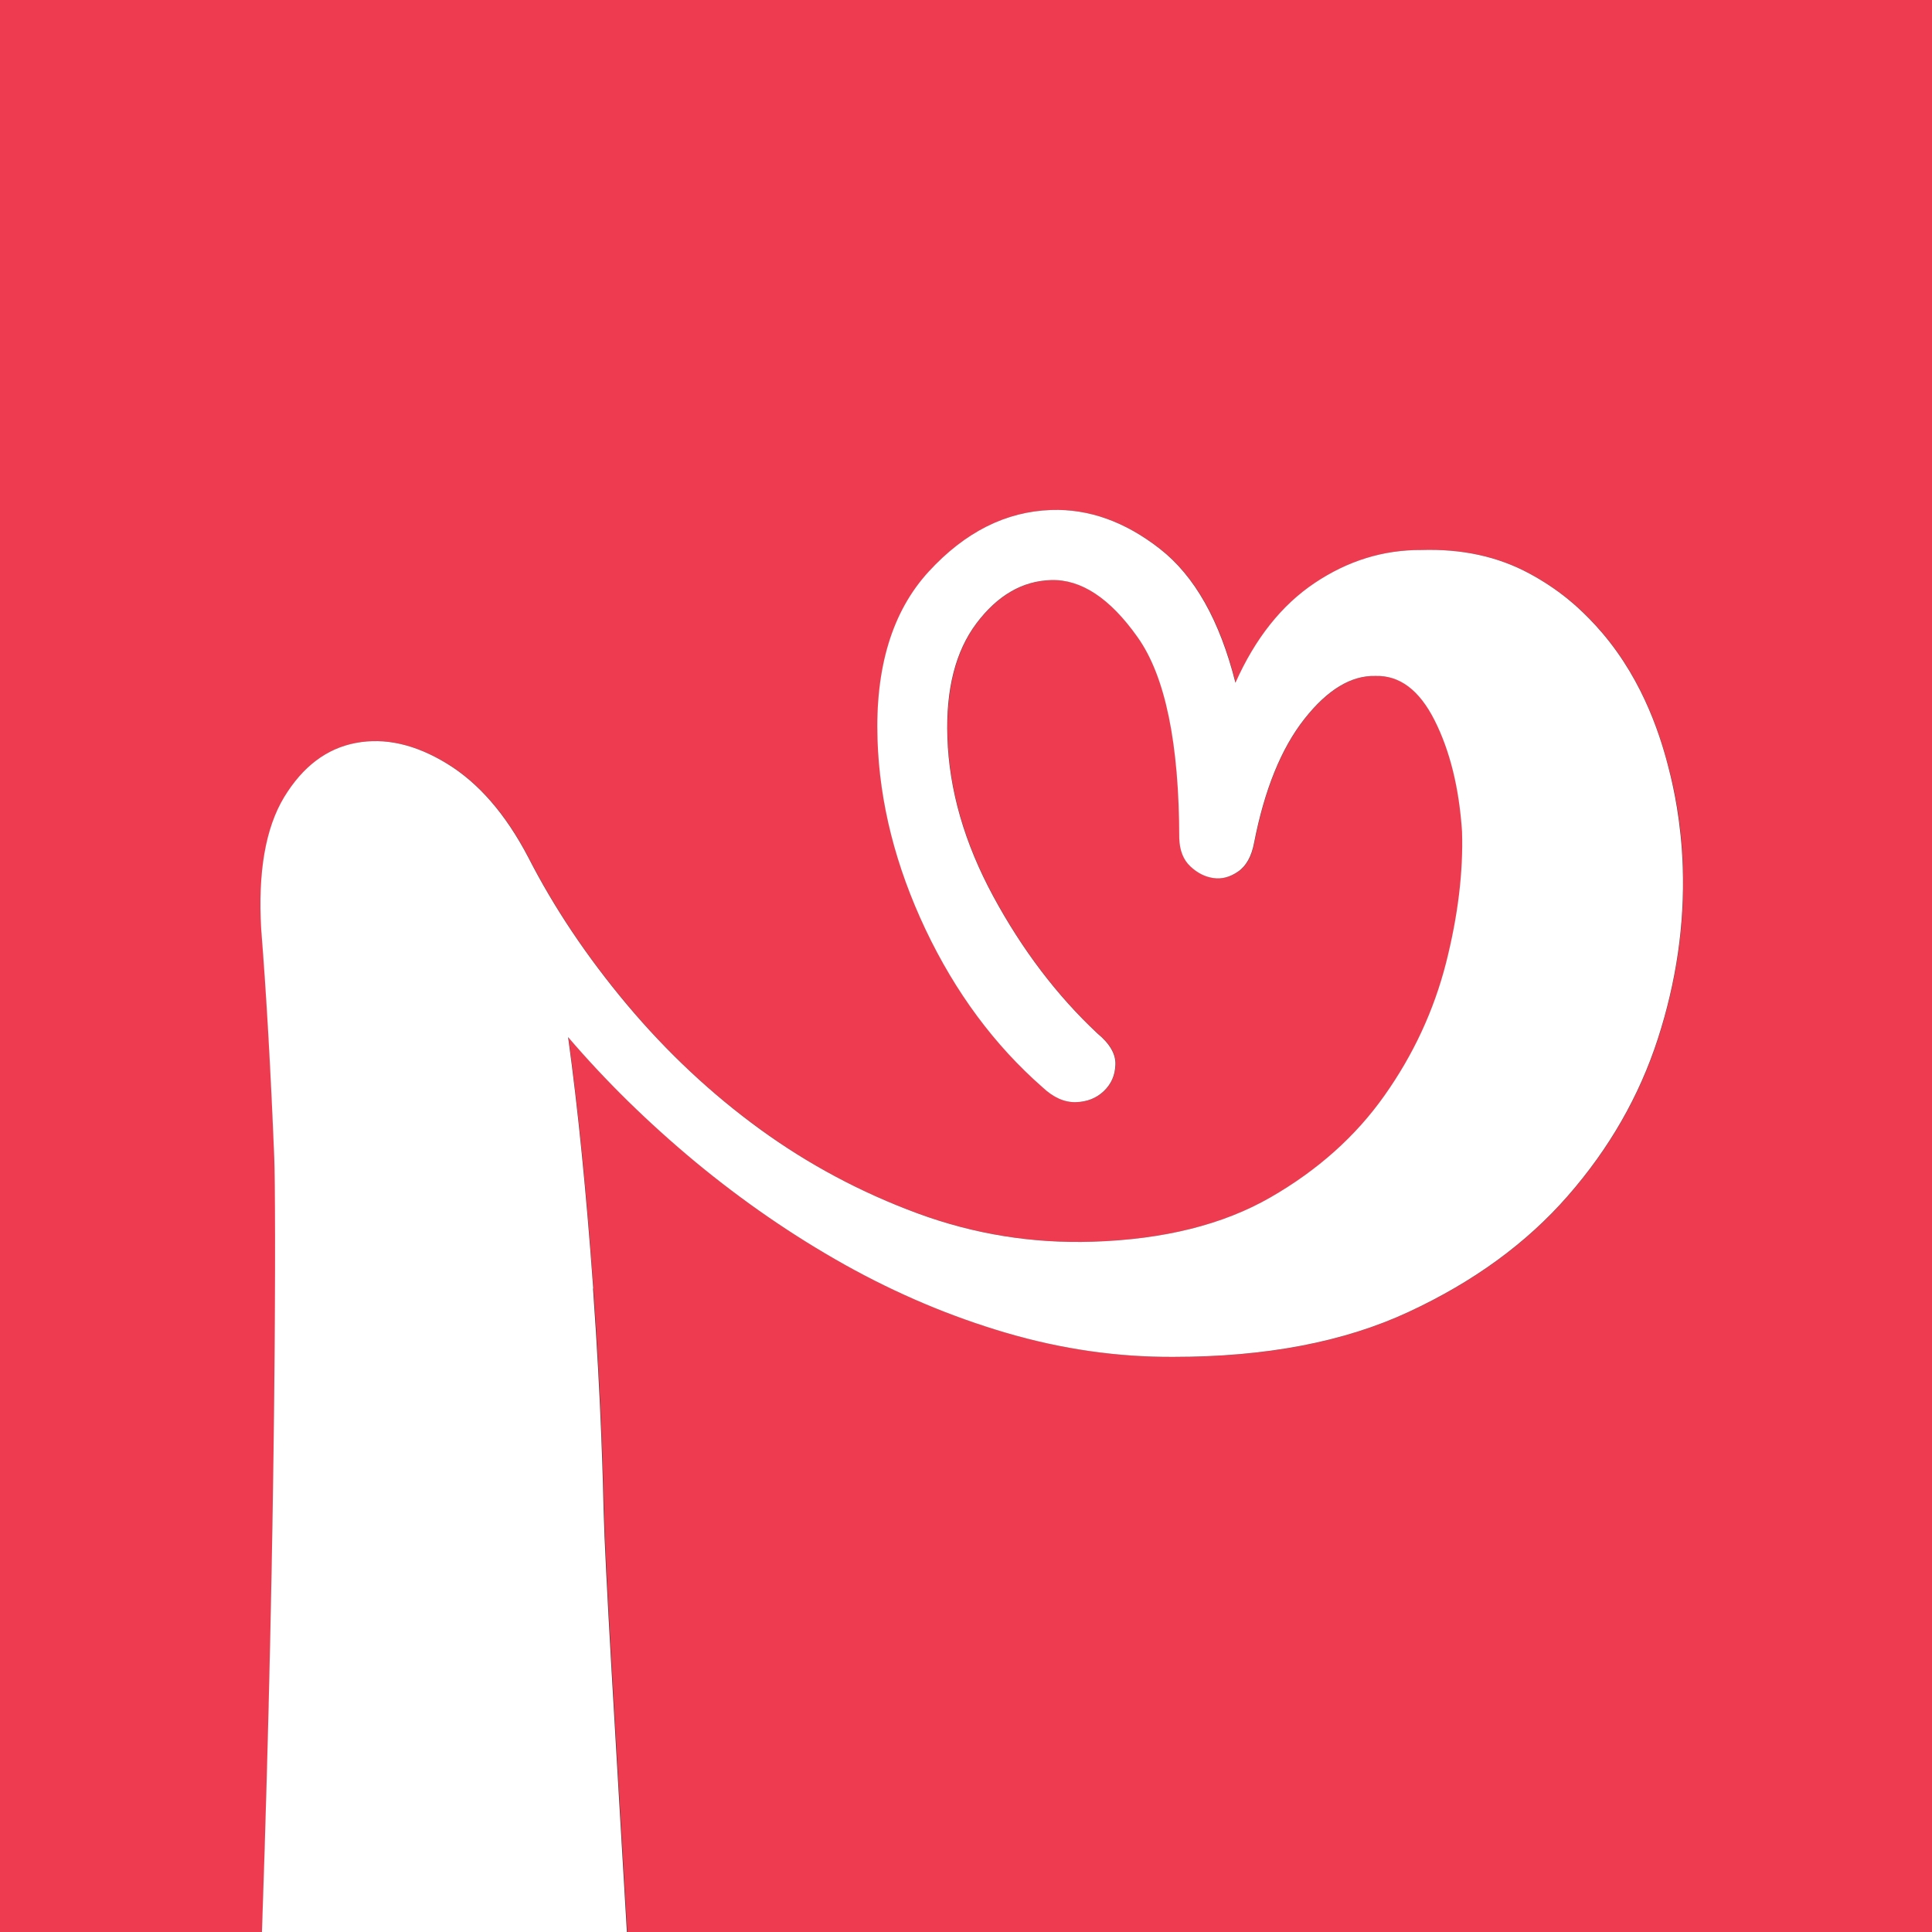 <?xml version="1.0" encoding="UTF-8"?>
<svg id="Layer_1" data-name="Layer 1" xmlns="http://www.w3.org/2000/svg" viewBox="0 0 179.15 179.15">
  <rect x="0" y="0" width="179.15" height="179.15" fill="#333333" stroke="none"/>
  <defs>
    <style>
      .cls-1 {
        fill: #fff;
      }

      .cls-2 {
        fill: #ef3b4f;
      }
    </style>
  </defs>
  <path class="cls-2" d="M179.15,0H0v179.15h24.31c1.35-39.23,1.29-68.14,1.14-71.82-.33-8.1-.73-15.15-1.21-21.16-.31-5.3.4-9.38,2.12-12.24,1.73-2.85,3.94-4.53,6.66-5.04,2.71-.51,5.53.14,8.46,1.93,2.93,1.79,5.44,4.69,7.52,8.67,2.39,4.68,5.44,9.23,9.15,13.66,3.71,4.43,7.82,8.28,12.34,11.56,4.51,3.29,9.39,5.89,14.63,7.81,5.24,1.93,10.65,2.8,16.24,2.62,6.57-.21,12.05-1.58,16.45-4.1,4.4-2.52,7.93-5.68,10.6-9.47,2.68-3.79,4.57-7.88,5.69-12.25,1.12-4.37,1.62-8.45,1.49-12.22-.27-4.05-1.12-7.48-2.54-10.3-1.42-2.82-3.25-4.2-5.49-4.12-2.24-.06-4.43,1.26-6.59,3.99-2.15,2.73-3.7,6.56-4.66,11.48-.24,1.27-.73,2.16-1.49,2.67-.75.52-1.51.72-2.29.6-.77-.11-1.49-.48-2.13-1.08-.65-.61-.99-1.47-1.03-2.59,0-8.82-1.29-15.03-3.86-18.66-2.56-3.62-5.24-5.39-8.04-5.3-2.65.09-4.95,1.42-6.9,4-1.94,2.58-2.84,6.11-2.7,10.58.16,4.89,1.58,9.81,4.26,14.76,2.68,4.95,5.89,9.18,9.65,12.7,1.15.94,1.71,1.91,1.67,2.89-.04.98-.39,1.8-1.07,2.45-.68.65-1.54,1-2.59,1.03-1.05.03-2.08-.42-3.09-1.37-4.46-3.91-8.08-8.8-10.86-14.65-2.78-5.85-4.26-11.72-4.45-17.59-.22-6.71,1.37-11.9,4.74-15.58,3.38-3.68,7.16-5.58,11.36-5.72,3.49-.11,6.86,1.09,10.08,3.6,3.23,2.52,5.57,6.66,7.01,12.42,1.83-4.12,4.28-7.2,7.36-9.26,3.08-2.06,6.37-3.07,9.87-3.05,3.77-.12,7.12.61,10.04,2.19,1.26.68,2.44,1.47,3.54,2.35.42.34,2.15,1.76,3.91,4.02,3.69,4.74,5.03,9.98,5.62,12.35.25,1.01,1.01,4.21,1.14,8.52.17,5.31-.6,10.62-2.32,15.92-1.72,5.3-4.5,10.15-8.34,14.54-3.84,4.4-8.76,7.98-14.76,10.76-5.99,2.79-13.26,4.18-21.79,4.17-5.17.03-10.34-.71-15.5-2.22-5.15-1.51-10.15-3.62-15-6.33-4.84-2.71-9.46-5.88-13.84-9.52-4.38-3.64-8.32-7.49-11.81-11.58.92,6.69,1.7,14.46,2.33,23.32.78,10.86.93,18.82.98,20.5.14,5.48,1.05,20.2,2.16,39.17h121V0Z"/>
  <path class="cls-1" d="M55.01,119.49c-.64-8.86-1.41-16.64-2.33-23.32,3.49,4.08,7.43,7.94,11.81,11.58,4.39,3.63,9,6.81,13.84,9.52,4.85,2.71,9.85,4.82,15,6.33,5.16,1.51,10.32,2.25,15.5,2.22,8.54,0,15.8-1.38,21.79-4.17,5.99-2.78,10.92-6.36,14.76-10.76,3.84-4.39,6.62-9.24,8.34-14.54,1.72-5.3,2.49-10.61,2.32-15.92-.14-4.31-.9-7.51-1.14-8.52-.58-2.37-1.93-7.61-5.62-12.35-1.76-2.26-3.48-3.67-3.91-4.02-1.1-.89-2.28-1.67-3.54-2.35-2.92-1.58-6.26-2.31-10.04-2.19-3.5-.02-6.79.99-9.87,3.05-3.08,2.06-5.53,5.15-7.36,9.26-1.45-5.76-3.78-9.9-7.01-12.42-3.23-2.52-6.59-3.72-10.08-3.6-4.19.14-7.98,2.04-11.36,5.72-3.37,3.68-4.96,8.87-4.74,15.58.19,5.87,1.68,11.73,4.45,17.59,2.78,5.86,6.4,10.74,10.86,14.65,1.01.95,2.04,1.4,3.09,1.37,1.05-.03,1.91-.38,2.59-1.03.68-.65,1.04-1.46,1.07-2.45.04-.98-.52-1.94-1.67-2.89-3.75-3.51-6.97-7.75-9.65-12.7-2.68-4.95-4.1-9.87-4.26-14.76-.15-4.47.76-8,2.7-10.58,1.95-2.58,4.25-3.92,6.9-4,2.8-.09,5.48,1.68,8.04,5.3,2.57,3.62,3.85,9.84,3.86,18.66.04,1.12.38,1.98,1.03,2.59.65.61,1.36.97,2.13,1.08.77.12,1.54-.08,2.29-.6.75-.51,1.25-1.4,1.49-2.67.96-4.92,2.51-8.75,4.66-11.48,2.15-2.73,4.35-4.05,6.59-3.99,2.24-.07,4.07,1.3,5.49,4.12,1.42,2.82,2.27,6.26,2.54,10.3.12,3.77-.38,7.85-1.49,12.22-1.12,4.37-3.01,8.46-5.69,12.25-2.67,3.79-6.21,6.95-10.6,9.47-4.39,2.52-9.87,3.89-16.45,4.1-5.59.18-11-.69-16.24-2.62-5.24-1.93-10.12-4.53-14.63-7.81-4.51-3.28-8.62-7.13-12.34-11.56-3.71-4.43-6.76-8.98-9.15-13.66-2.09-3.99-4.59-6.88-7.52-8.67-2.92-1.79-5.74-2.44-8.46-1.93-2.71.51-4.93,2.19-6.66,5.04-1.72,2.86-2.43,6.93-2.12,12.24.48,6,.88,13.05,1.21,21.16.15,3.68.21,32.59-1.14,71.82h33.84c-1.11-18.97-2.02-33.68-2.16-39.17-.04-1.67-.2-9.64-.98-20.5Z"/>
</svg>